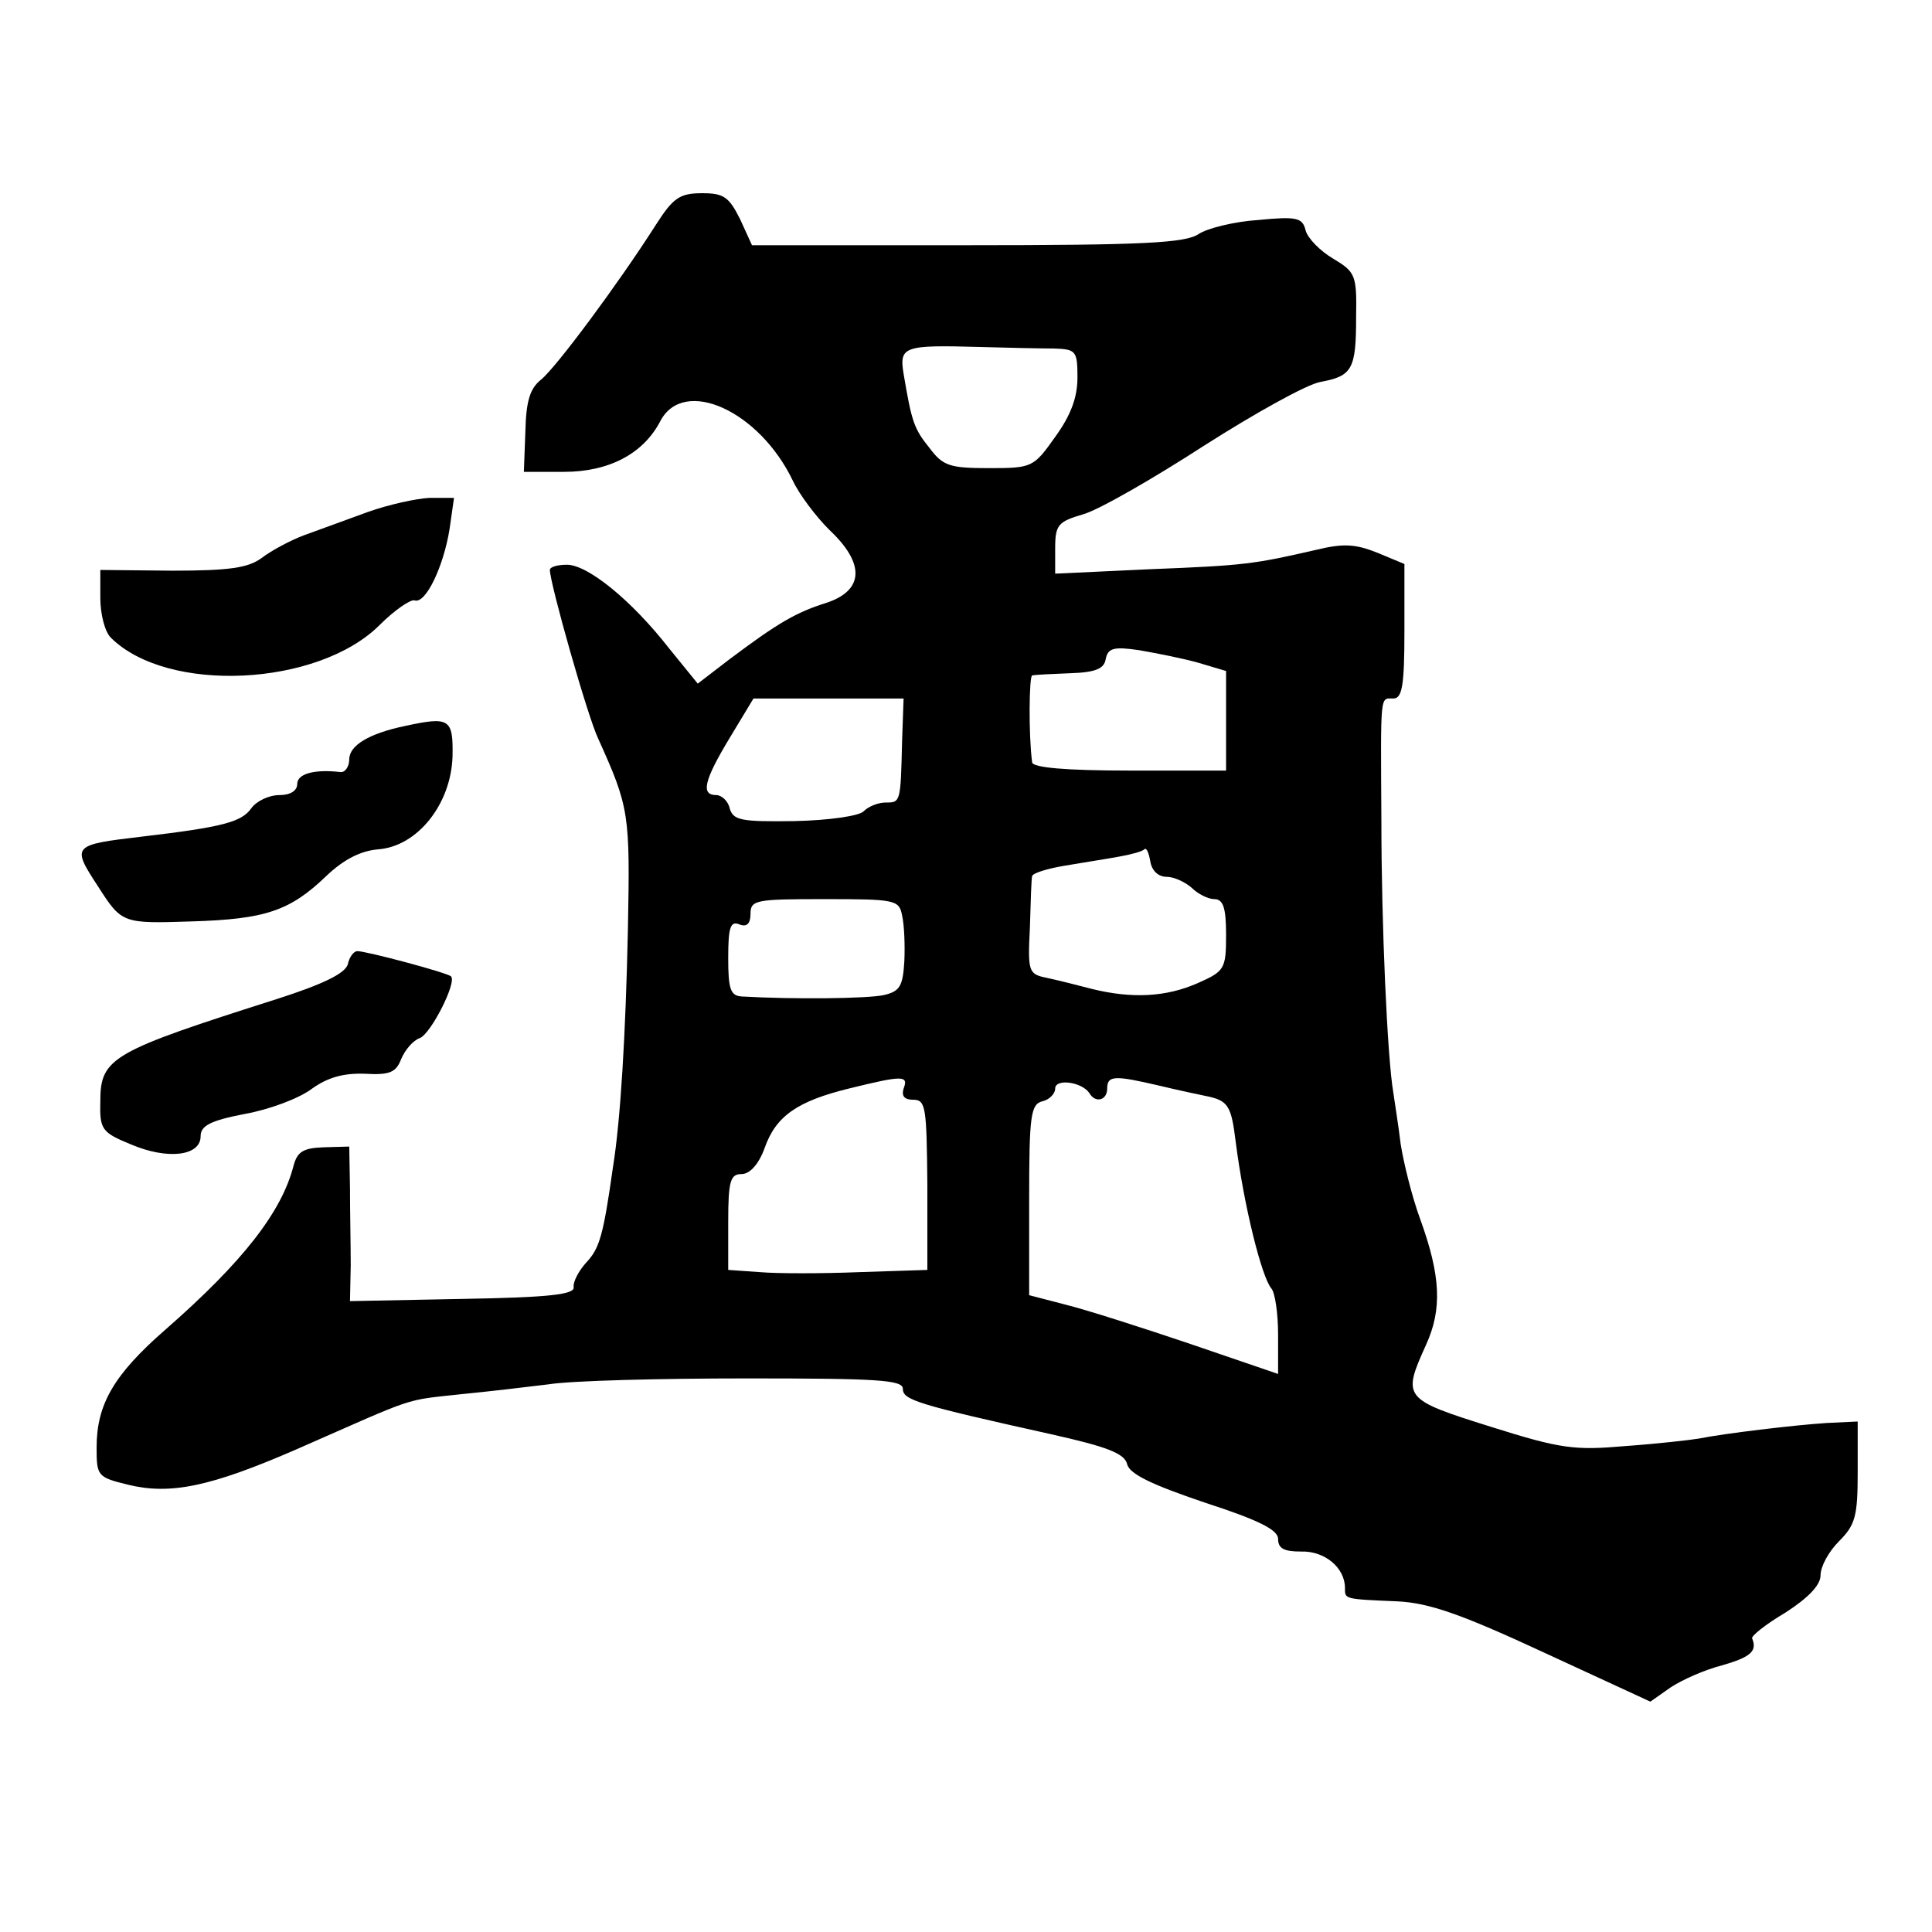 <?xml version="1.0" standalone="no"?>
<!DOCTYPE svg PUBLIC "-//W3C//DTD SVG 20010904//EN"
 "http://www.w3.org/TR/2001/REC-SVG-20010904/DTD/svg10.dtd">
<svg version="1.0" xmlns="http://www.w3.org/2000/svg"
 width="260pt" height="260pt" viewBox="0 0 260 260"
 preserveAspectRatio="xMidYMid meet">
<g transform="translate(0,260) scale(0.1,-0.1)"
fill="#000000" stroke="none">
<path d="M883 2298 c-51 -80 -135 -193 -155 -209 -15 -12 -20 -29 -21 -70 l-2
-54 54 0 c60 0 107 24 130 69 32 59 133 13 178 -81 9 -19 31 -48 49 -66 48
-45 47 -81 -3 -98 -42 -13 -67 -28 -131 -76 l-43 -33 -39 48 c-50 64 -109 112
-137 112 -13 0 -23 -3 -23 -7 0 -18 51 -198 65 -227 42 -93 43 -101 40 -257
-3 -142 -10 -257 -20 -319 -13 -92 -18 -110 -36 -129 -10 -11 -18 -26 -17 -33
2 -10 -32 -14 -149 -16 l-152 -3 1 48 c0 27 -1 73 -1 104 l-1 56 -35 -1 c-27
-1 -35 -6 -40 -25 -16 -62 -68 -129 -172 -220 -70 -61 -93 -101 -93 -159 0
-38 1 -40 42 -50 57 -14 111 -3 228 48 164 72 141 65 223 74 31 3 83 9 115 13
31 5 151 8 267 8 176 0 210 -2 210 -14 0 -15 19 -21 199 -61 76 -17 100 -26
103 -41 4 -13 33 -27 104 -51 74 -24 99 -37 99 -49 0 -13 8 -17 31 -17 32 1
59 -22 59 -49 0 -15 -2 -15 70 -18 43 -2 86 -17 198 -69 l143 -66 27 19 c15
10 46 24 70 30 38 11 47 19 40 36 -2 3 18 19 45 35 31 20 47 37 47 50 0 12 11
32 25 46 22 22 25 34 25 93 l0 68 -42 -2 c-45 -3 -137 -14 -172 -21 -12 -2
-56 -7 -98 -10 -69 -6 -87 -4 -182 26 -118 37 -119 39 -87 110 22 48 20 93 -8
170 -11 30 -22 75 -26 100 -3 25 -8 56 -10 70 -8 47 -16 225 -16 365 -1 175
-2 165 16 165 12 0 15 17 15 91 l0 90 -36 15 c-30 12 -46 13 -83 4 -83 -19
-95 -21 -223 -26 l-128 -6 0 34 c0 32 4 36 38 46 21 6 94 48 162 92 69 44 139
83 157 86 43 8 48 17 48 88 1 56 -1 60 -31 78 -17 10 -34 27 -37 38 -4 17 -12
19 -63 14 -32 -2 -69 -11 -81 -19 -18 -12 -74 -15 -312 -15 l-289 0 -16 35
c-15 30 -22 35 -51 35 -30 0 -39 -6 -62 -42z m535 -167 c30 -1 32 -3 32 -39 0
-27 -9 -51 -30 -80 -29 -41 -31 -42 -89 -42 -53 0 -62 3 -80 27 -21 26 -24 35
-35 100 -6 37 0 39 104 36 36 -1 80 -2 98 -2z m195 -423 l37 -11 0 -67 0 -67
-130 0 c-86 0 -130 4 -131 11 -5 38 -4 116 0 117 4 1 26 2 51 3 34 1 46 6 48
19 3 15 11 17 45 12 23 -4 59 -11 80 -17z m-399 -105 c-2 -83 -2 -83 -22 -83
-10 0 -23 -5 -30 -12 -6 -6 -46 -12 -93 -13 -72 -1 -82 1 -87 17 -2 10 -11 18
-18 18 -21 0 -17 19 18 77 l32 53 101 0 101 0 -2 -57z m356 -183 c10 0 25 -7
34 -15 8 -8 22 -15 30 -15 12 0 16 -11 16 -48 0 -46 -2 -49 -38 -65 -43 -19
-89 -21 -142 -8 -19 5 -47 12 -61 15 -25 5 -26 8 -23 68 1 35 2 66 3 69 1 4
20 10 44 14 23 4 56 9 72 12 17 3 32 7 35 10 3 3 6 -5 8 -16 2 -13 11 -21 22
-21z m-356 -52 c3 -13 4 -41 3 -62 -2 -33 -6 -40 -27 -45 -21 -5 -123 -6 -192
-2 -15 1 -18 10 -18 52 0 41 3 50 15 45 10 -4 15 1 15 14 0 19 7 20 100 20 95
0 100 -1 104 -22z m2 -233 c-3 -10 1 -15 13 -15 17 0 18 -10 19 -114 l0 -115
-92 -3 c-50 -2 -110 -2 -133 0 l-43 3 0 65 c0 55 3 64 18 64 11 0 23 13 31 35
15 43 44 63 113 80 73 18 81 18 74 0z m250 -6 c8 -14 24 -10 24 6 0 18 10 18
70 4 25 -6 53 -12 63 -14 30 -6 34 -13 40 -62 11 -86 35 -182 48 -197 5 -6 9
-34 9 -62 l0 -53 -117 40 c-65 22 -140 46 -168 53 l-50 13 0 128 c0 114 2 129
18 133 9 2 17 10 17 17 0 14 36 9 46 -6z"/>
<path d="M495 1911 c-27 -10 -66 -24 -85 -31 -19 -7 -45 -21 -58 -31 -18 -13
-42 -17 -120 -17 l-97 1 0 -38 c0 -21 6 -45 14 -53 76 -76 279 -66 362 17 20
20 42 35 47 33 15 -5 39 46 47 96 l6 42 -33 0 c-18 -1 -55 -9 -83 -19z"/>
<path d="M545 1623 c-48 -10 -75 -26 -75 -45 0 -10 -6 -18 -12 -17 -34 4 -58
-2 -58 -16 0 -9 -9 -15 -24 -15 -14 0 -31 -8 -38 -18 -13 -18 -37 -25 -148
-38 -93 -11 -94 -12 -58 -67 32 -50 33 -50 126 -47 99 3 132 14 181 61 23 22
46 34 70 36 53 4 98 61 100 125 1 51 -4 54 -64 41z"/>
<path d="M468 1302 c-4 -12 -32 -26 -94 -46 -223 -71 -239 -79 -239 -138 -1
-38 2 -42 41 -58 49 -21 94 -16 94 11 0 14 13 21 60 30 33 6 73 21 90 34 21
15 42 21 71 20 34 -2 42 2 49 20 5 12 16 25 25 28 15 6 50 75 42 83 -5 5 -114
34 -126 34 -5 0 -11 -8 -13 -18z"/>
</g>
</svg>
